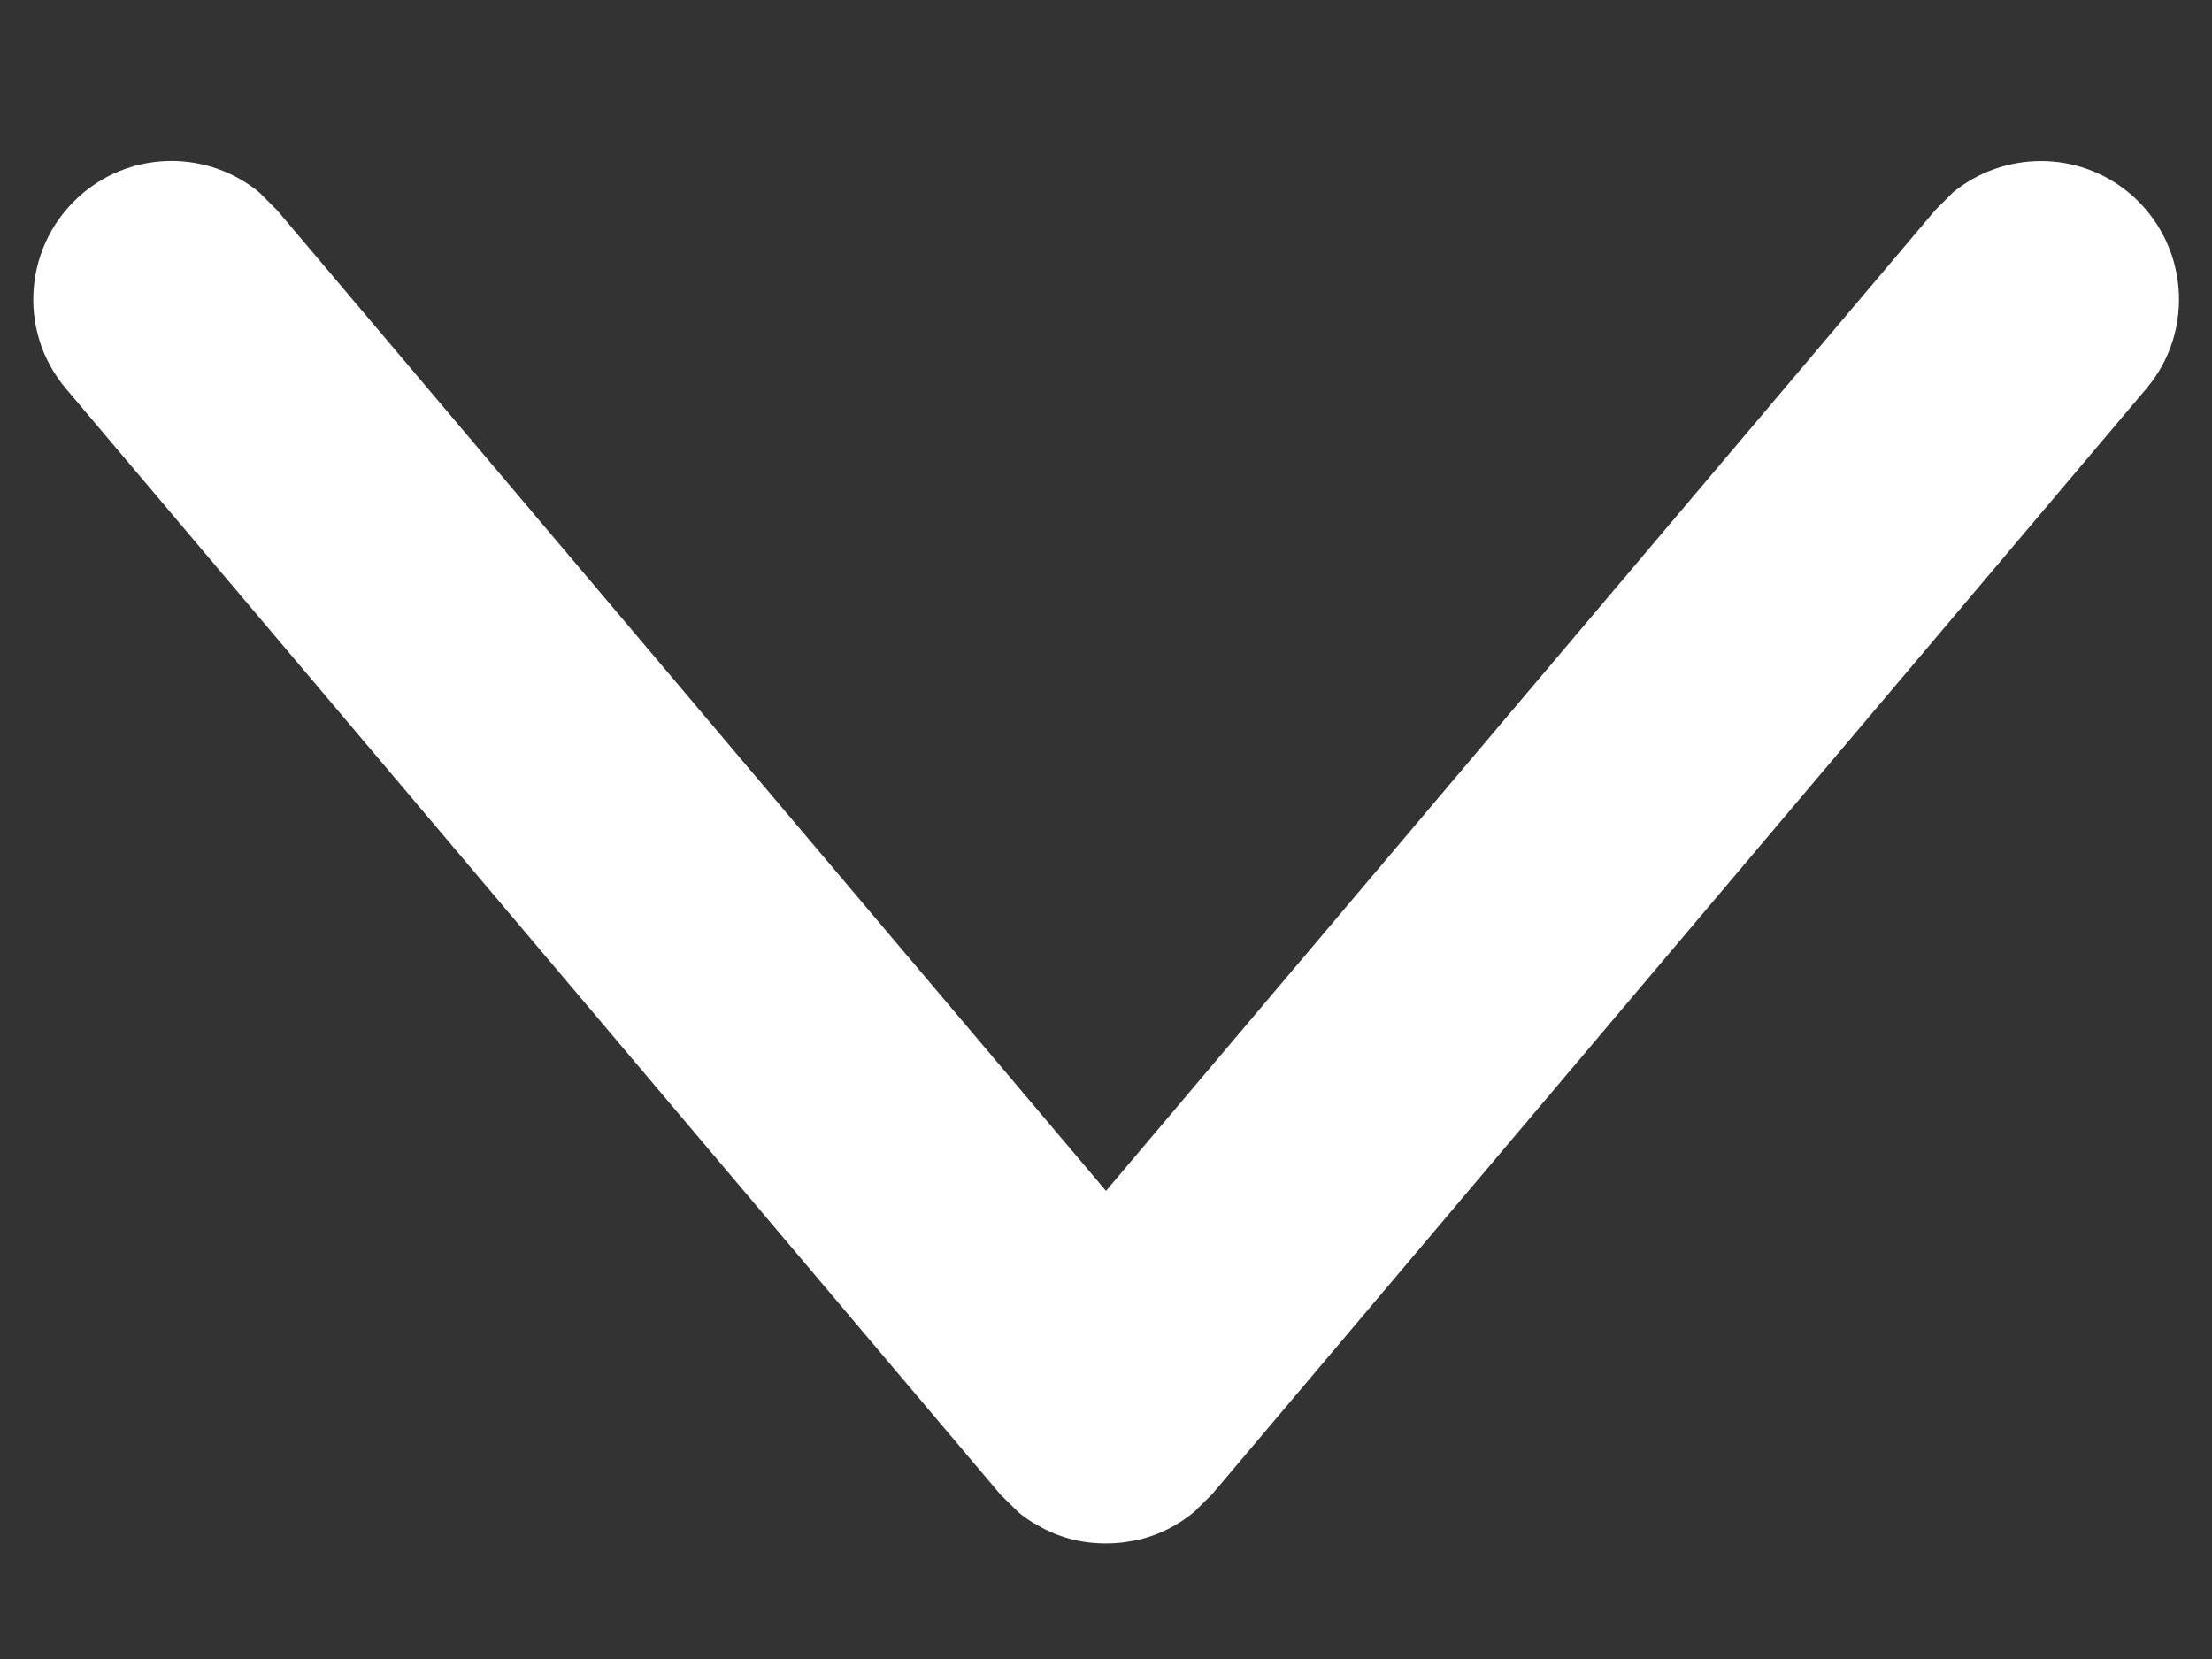 <svg width="8" height="6" viewBox="0 0 8 6" fill="none" xmlns="http://www.w3.org/2000/svg">
<rect x="0" y="0" width="8" height="6" fill="#333333" stroke="none"/>
<path d="M4 5.582C3.956 5.582 3.913 5.577 3.872 5.566C3.831 5.555 3.791 5.539 3.754 5.517C3.727 5.503 3.702 5.485 3.677 5.464L3.728 5.502C3.712 5.492 3.697 5.481 3.682 5.468L3.618 5.405L0.238 1.405C0.06 1.194 0.087 0.879 0.298 0.7C0.485 0.542 0.755 0.545 0.938 0.696L1.002 0.76L4 4.307L6.999 0.76L7.063 0.696C7.246 0.546 7.516 0.542 7.703 0.7C7.914 0.879 7.941 1.194 7.763 1.405L4.383 5.405L4.319 5.468C4.262 5.515 4.198 5.548 4.129 5.566C4.088 5.576 4.045 5.582 4.002 5.582H4Z" fill="white"/>
</svg>
